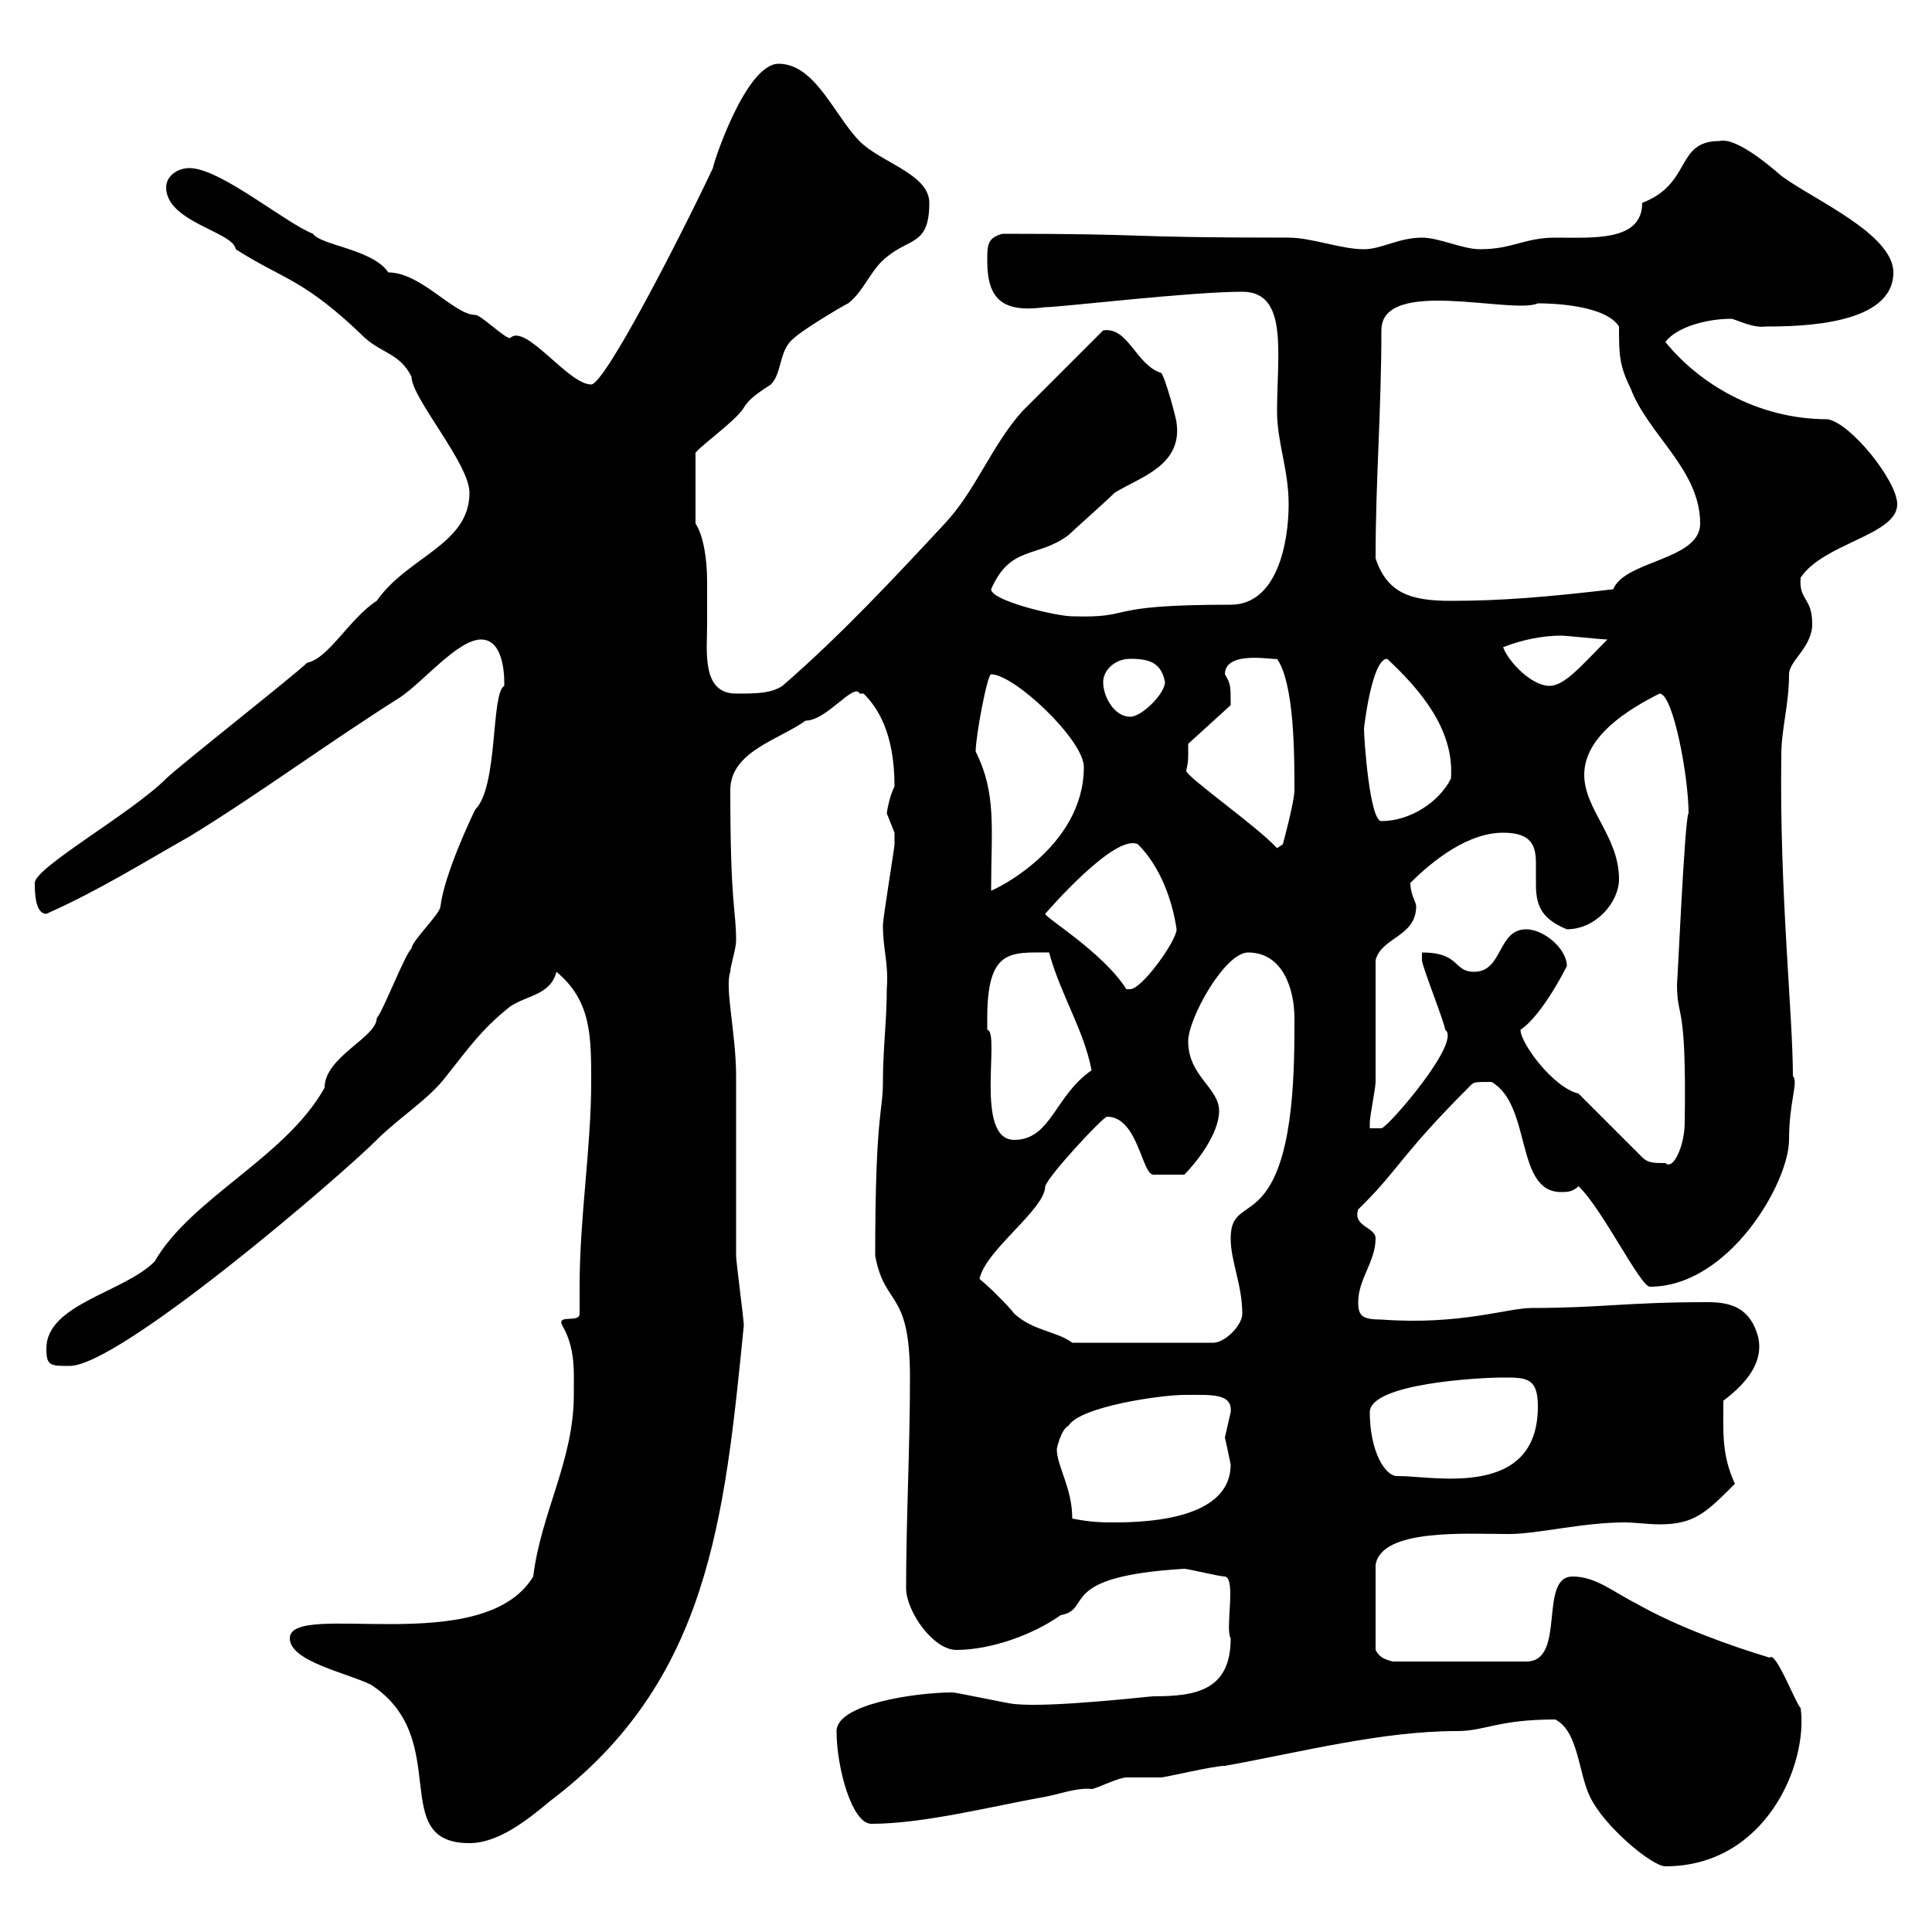 <svg xmlns="http://www.w3.org/2000/svg" xmlns:xlink="http://www.w3.org/1999/xlink" width="300" height="300"><path d="M241.50 267C245.10 268.80 245.10 275.40 246.90 279C249 283.50 256.50 289.80 258.60 289.80C274.20 289.80 280.80 273.90 279.60 265.20C279 264.90 275.70 256.20 274.80 257.40C268.80 255.60 260.40 252.60 254.10 249C250.50 247.20 247.80 244.80 244.20 244.80C238.80 244.80 243.30 258 237 258L216.30 258C215.10 257.70 214.20 257.40 213.60 256.20L213.60 243C214.50 237.30 227.70 238.20 234.30 238.20C238.80 238.20 245.70 236.40 252.30 236.40C253.80 236.40 255.90 236.70 257.70 236.70C263.10 236.70 264.90 234.90 269.40 230.40C267.30 225.90 267.60 222.30 267.60 217.50C271.20 214.80 273.90 211.50 273 207.60C271.80 203.10 268.80 202.20 265.20 202.20C252.30 202.20 248.70 203.10 237.90 203.10C234 203.10 226.80 205.80 214.50 204.90C211.50 204.90 210.90 204.30 210.90 202.20C210.90 198.60 213.60 195.90 213.60 192.30C213.60 190.50 210 190.50 210.90 187.80C210.90 187.80 211.80 186.90 211.80 186.90C217.20 181.50 217.80 179.10 228 168.90C228.90 168 228.60 168 231.60 168C237.90 171.60 235.20 185.10 242.40 185.10C243.30 185.10 244.20 185.10 245.10 184.20C248.70 187.50 254.70 199.80 256.20 199.80C268.50 199.80 277.80 183.60 277.80 177C277.80 171 279.30 168 278.40 167.10C278.40 157.50 276.30 138.60 276.60 117.30C276.60 113.10 277.80 109.50 277.80 104.70C277.80 102.60 281.40 100.50 281.40 96.90C281.40 92.70 279.30 93.30 279.60 89.70C283.20 84.30 294.60 83.10 294.60 78.30C294.60 74.70 287.40 65.70 283.80 65.10C272.70 65.10 263.70 59.40 258.60 53.10C260.40 50.70 265.20 49.50 268.80 49.50C269.40 49.50 272.10 51 274.20 50.70C279.90 50.70 294 50.40 294 42.30C294 36.30 281.40 30.90 276.60 27.30C274.20 25.20 269.40 21.30 267 21.90C260.10 21.90 262.80 28.50 255 31.50C255 37.50 247.50 36.90 241.50 36.90C236.70 36.90 234.90 38.70 229.80 38.70C227.10 38.70 223.50 36.90 220.80 36.90C217.20 36.90 214.50 38.70 211.80 38.70C208.20 38.70 203.70 36.90 200.10 36.90C173.10 36.90 180 36.30 155.70 36.30C153.30 36.90 153.30 38.10 153.30 40.50C153.30 46.50 155.70 48.60 162.30 47.70C164.70 47.70 184.80 45.30 192.90 45.30C200.10 45.30 198.30 54.90 198.30 63.90C198.30 68.70 200.10 72.90 200.10 78.30C200.10 84.30 198.30 93.90 191.10 93.90C170.40 93.90 176.70 96 166.50 95.70C164.10 95.70 153.90 93.30 153.90 91.50C156.90 84.60 161.10 86.70 165.90 83.10C166.50 82.50 171.90 77.70 173.10 76.50C177 74.10 183.60 72.30 182.70 65.70C182.70 65.10 180.90 58.50 180.30 57.90C176.40 56.70 175.20 50.70 171.30 51.30C169.50 53.10 160.50 62.10 158.70 63.90C153.90 69.30 151.50 76.20 146.70 81.30C138.90 89.70 130.50 98.70 121.50 106.50C119.70 107.70 117.30 107.70 114.30 107.70C108.90 107.70 109.80 101.10 109.80 96.90C109.80 95.40 109.80 92.70 109.80 90.30C109.80 86.70 109.20 83.10 108 81.30L108 70.50C107.40 70.20 114.30 65.40 115.50 63.30C116.40 61.80 117.90 60.90 119.70 59.70C121.50 57.90 120.90 54.30 123.30 52.50C124.50 51.30 130.50 47.70 131.70 47.10C134.10 45.30 135.30 41.70 137.70 39.90C141.30 36.90 144.30 38.10 144.30 31.50C144.30 27.30 137.70 25.50 134.10 22.50C129.90 18.90 126.90 9.90 120.90 9.90C115.80 9.90 110.70 25.50 110.70 26.10C105.60 36.90 93.90 59.70 91.80 59.70C88.20 59.70 81.60 50.10 79.20 52.50C78.30 52.50 74.70 48.90 73.80 48.90C70.50 48.90 65.40 42.30 60.30 42.30C57.90 38.70 49.80 38.10 48.60 36.30C44.10 34.50 34.20 26.10 29.40 26.10C27.60 26.10 25.80 27.30 25.80 29.10C25.80 34.50 36.30 36 36.60 38.70C44.10 43.50 47.10 43.20 56.70 52.50C59.40 54.90 62.10 54.90 63.90 58.50C63.90 61.80 72.90 72 72.90 76.50C72.90 84.60 63.30 86.40 58.50 93.30C54.30 96 51 102.30 47.70 102.90C45.90 104.70 27.60 119.10 25.80 120.90C20.40 126.30 5.40 134.70 5.40 137.10C5.40 138.30 5.40 141.90 7.20 141.90C15.30 138.30 22.50 133.80 29.40 129.90C40.20 123.30 50.70 115.50 62.10 108.30C65.70 105.90 71.10 99.30 74.70 99.30C78.60 99.30 78.30 106.20 78.30 106.50C76.20 107.70 77.40 122.10 73.80 125.70C72.90 127.50 69 135.90 68.40 140.70C68.40 141.90 63.90 146.10 63.90 147.30C63 147.90 59.40 157.20 58.50 158.10C58.50 161.10 50.40 164.10 50.40 168.90C44.40 179.70 29.70 186 24 195.90C19.20 200.70 7.20 202.50 7.20 209.40C7.20 212.10 7.80 212.10 10.80 212.10C18.60 212.10 52.80 182.70 58.50 177C62.10 173.40 66.60 170.70 69.30 167.10C72.90 162.60 74.70 159.90 79.20 156.30C81.90 154.50 85.50 154.50 86.40 150.90C91.80 155.40 91.80 160.80 91.80 168C91.80 178.20 90 189 90 199.80C90 201.30 90 202.50 90 204C90 205.50 86.40 204 87.30 205.80C89.40 209.40 89.10 213 89.10 216.60C89.10 226.80 84 234.90 82.80 244.80C75 257.70 45 248.40 45 254.40C45 258 54 259.80 57.60 261.60C70.50 270 60 286.20 72.90 286.20C77.40 286.20 81.90 282.60 85.50 279.60C110.10 261 112.50 235.80 115.50 205.80C115.50 204.90 114.30 195.90 114.30 195C114.30 192.30 114.30 169.80 114.30 167.10C114.30 160.50 112.50 153.30 113.40 150.90C113.40 150 114.30 147.30 114.30 146.10C114.30 141 113.40 141 113.40 122.70C113.40 116.70 120.90 114.90 125.10 111.90C128.40 111.90 132.60 105.90 133.50 107.70C133.50 107.70 133.50 107.70 134.10 107.70C136.20 109.80 138.90 113.70 138.90 122.10C138 123.90 137.70 126.30 137.70 126.30C137.70 126.30 138.90 129.30 138.90 129.30C138.90 129.90 138.90 130.20 138.90 131.10C138.90 131.70 137.10 142.50 137.10 143.70C137.10 147.60 138 149.40 137.70 153.60C137.70 158.40 137.10 162.90 137.10 168C137.10 172.80 135.90 172.80 135.90 195C137.40 203.10 141.30 200.10 141.30 213.90C141.30 225 140.70 235.80 140.70 246.60C140.70 250.20 144.90 256.20 148.50 256.20C153.90 256.20 160.50 253.80 164.70 250.80C169.80 249.90 163.80 244.80 183.90 243.60C184.50 243.60 189.30 244.80 190.20 244.80C192 245.10 190.20 252.90 191.10 254.40C191.10 262.50 185.70 263.40 179.10 263.40C178.50 263.40 163.20 265.20 157.50 264.60C156.90 264.60 148.50 262.80 147.90 262.80C142.20 262.80 129.90 264.60 129.90 268.80C129.90 274.50 132.30 283.20 135.30 283.20C143.40 283.20 153.90 280.50 162.30 279C164.10 278.70 167.40 277.50 169.50 277.80C170.10 277.80 173.70 276 174.90 276C175.50 276 179.10 276 180.30 276C180.90 276 188.40 274.20 190.20 274.20C201.90 272.10 214.50 268.80 226.20 268.80C230.70 268.80 232.50 267 241.50 267ZM166.50 235.80C166.50 231 164.10 227.70 164.10 225C164.10 225 164.70 222 165.90 221.40C167.70 218.40 180.30 216.60 183.90 216.60C188.10 216.60 191.40 216.30 191.10 219.30C191.10 219.30 190.20 223.20 190.20 223.20C190.20 223.20 190.80 225.90 191.10 227.40C191.10 235.50 179.40 236.40 173.10 236.40C171.30 236.40 169.50 236.40 166.50 235.80ZM212.70 219.30C212.70 214.80 229.80 213.90 233.40 213.90C237 213.90 238.80 213.90 238.80 218.40C238.80 232.80 222.60 229.20 217.20 229.20C215.10 229.50 212.70 225.30 212.70 219.30ZM152.10 198.60C153 194.10 162.30 187.80 162.30 184.20C162.90 182.40 171.30 173.40 171.90 173.40C176.70 173.40 177.30 182.40 179.10 182.40C179.40 182.40 182.10 182.40 183.90 182.40C185.70 180.60 189.30 176.10 189.30 172.50C189.30 168.90 184.50 167.10 184.50 161.70C184.50 158.10 190.20 147.90 193.80 147.90C199.20 147.90 201 153.60 201 158.10C201 165.60 201 179.10 196.50 185.10C193.80 188.70 191.10 187.80 191.10 192.30C191.10 195.90 192.90 199.50 192.90 204C192.90 205.80 190.20 208.50 188.40 208.50L166.50 208.50C164.10 206.70 160.50 206.70 157.50 204C156.90 203.10 153.30 199.50 152.10 198.60ZM245.10 169.80C241.20 168.90 236.10 162 236.10 159.90C239.70 157.50 243.60 149.40 243.30 150C243.30 147.30 239.70 144.30 237 144.30C232.50 144.30 233.40 150.90 228.90 150.90C225.60 150.90 226.80 147.90 220.80 147.90C220.80 147.90 220.80 149.10 220.80 149.10C220.80 150 224.40 159 224.40 159.90C227.10 161.70 215.40 175.20 214.50 175.20L212.70 175.20C212.70 175.20 212.70 174.30 212.70 174.30C212.70 173.40 213.60 168.90 213.60 168C213.60 165.30 213.60 151.80 213.60 149.10C214.50 145.50 219.90 145.50 219.90 140.70C219.90 140.10 219 138.90 219 137.10C222.60 133.50 228 129.30 233.40 129.30C237.90 129.30 238.50 131.40 238.50 134.10C238.50 135.30 238.50 136.50 238.50 137.40C238.50 141 239.70 142.80 243.30 144.30C247.80 144.30 251.40 140.10 251.40 136.50C251.40 129.90 246 125.70 246 120.30C246 114.30 252.90 110.10 257.70 107.70C259.80 107.70 262.20 120.60 262.20 126.30C261.60 126.60 260.40 154.50 260.40 152.70C260.40 158.70 261.90 154.80 261.60 174.30C261.60 177.90 259.80 181.80 258.60 180.60C256.80 180.60 255.90 180.60 255 179.70ZM153.30 159C153.30 159 153.30 158.10 153.30 158.10C153.30 147.30 156.90 147.90 162.90 147.90C164.70 154.50 168.30 159.90 169.50 166.20C163.80 170.10 163.20 177 157.50 177C151.20 177 155.40 160.20 153.30 159.90C153.30 159.90 153.30 159 153.30 159ZM162.30 141.90C162.30 141.90 173.10 129.30 176.70 131.10C180.30 134.70 182.10 140.10 182.70 144.30C182.70 146.10 177.30 153.60 175.50 153.60C175.50 153.60 174.90 153.60 174.90 153.60C171.30 147.90 162.30 142.50 162.30 141.90ZM151.50 116.70C151.50 114.30 153.30 104.70 153.90 104.70C157.50 104.70 168.30 114.90 168.30 119.10C168.30 131.70 154.20 138.30 153.90 138.30C153.90 128.70 154.80 123.30 151.50 116.70ZM184.50 117.30C184.50 117.30 184.50 115.50 184.50 115.50L191.10 109.50C191.10 106.50 191.10 106.20 190.20 104.70C190.20 100.80 198.30 102.60 198.30 102.30C201 106.20 201 117.30 201 122.70C201 124.50 199.20 131.10 199.20 131.10L198.30 131.70C195.30 128.40 184.20 120.60 184.20 119.70C184.20 119.40 184.50 118.80 184.50 117.30ZM211.80 113.10C211.80 113.10 213 102.30 215.40 102.30C220.20 106.80 225.90 113.10 225.30 120.90C223.50 124.50 219 127.50 214.50 127.50C212.70 127.50 211.80 114.90 211.80 113.10ZM171.30 105.90C171.30 104.10 173.10 102.30 175.50 102.30C178.50 102.30 180.30 102.90 180.90 105.90C180.90 107.70 177.30 111.30 175.50 111.30C173.10 111.30 171.30 108.30 171.30 105.90ZM233.40 100.50C236.40 99.30 239.70 98.70 242.40 98.70C243.30 98.70 248.70 99.30 249.60 99.30C245.70 103.20 243 106.50 240.60 106.50C237.90 106.50 234.30 102.90 233.40 100.50ZM213.60 86.70C213.60 74.40 214.50 63.90 214.50 51.30C214.50 42.90 234.90 48.90 238.80 47.10C241.20 47.10 249.30 47.40 251.40 50.70C251.40 54.90 251.40 56.70 253.20 60.30C255.90 67.50 264 72.90 264 81.30C264 87 252.30 87 250.50 91.50C240.30 92.70 233.10 93.30 225.30 93.30C219 93.30 215.40 92.10 213.60 86.70Z"/></svg>